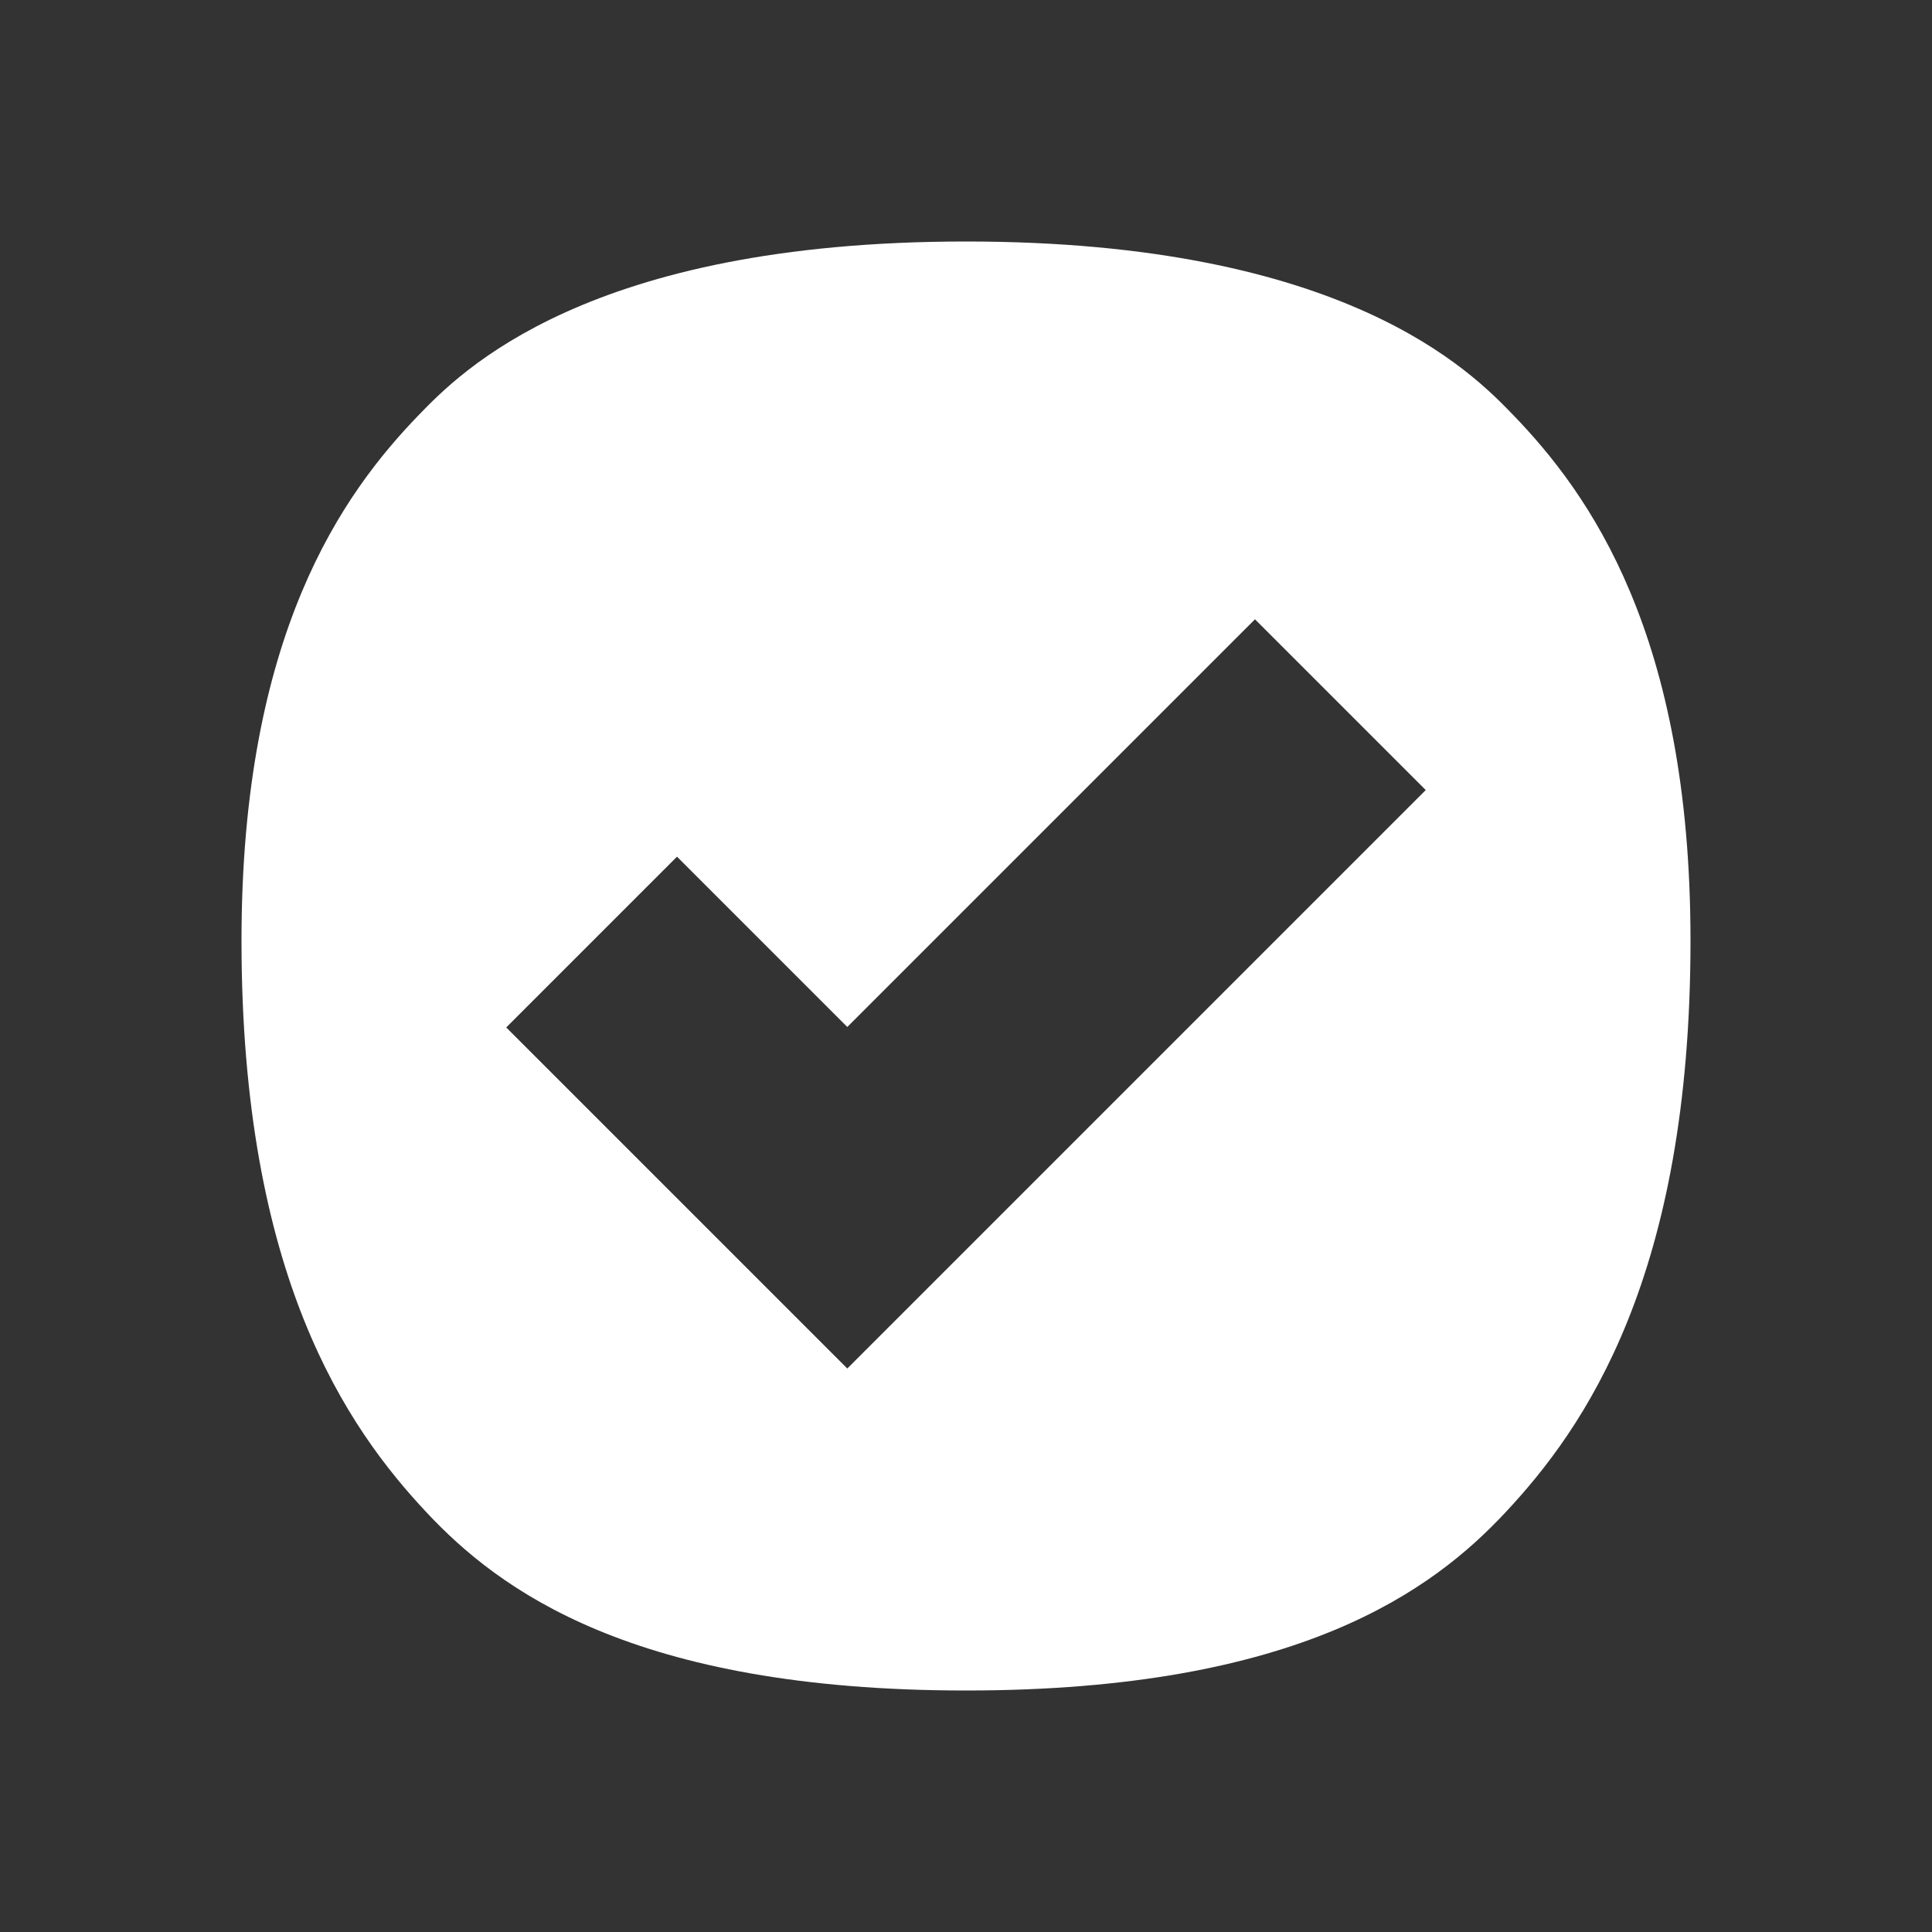 <?xml version="1.0" encoding="UTF-8"?>
<svg id="Icon" xmlns="http://www.w3.org/2000/svg" version="1.1" viewBox="0 0 240 240">
  <rect x="0" y="0" width="240" height="240" fill="#333333" stroke="none"/>
  <!-- Generator: Adobe Illustrator 29.6.1, SVG Export Plug-In . SVG Version: 2.1.1 Build 9)  -->
  <defs>
    <style>
      .st0 {
        fill: #fff;
      }
    </style>
  </defs>
  <path class="st0" d="M187.922,51.497c-5.108-5.276-20.815-21.497-67.922-21.497-47.109,0-62.817,16.222-67.979,21.553-9.422,9.748-22.021,27.188-22.021,65.288,0,41.715,13.125,60.526,22.997,71.047,8.919,9.518,25.518,22.112,67.003,22.112,41.483,0,58.081-12.594,66.958-22.067,9.916-10.567,23.042-29.38,23.042-71.092,0-38.098-12.601-55.539-22.078-65.344ZM105.255,170l-42.367-42.367,21.213-21.213,21.154,21.154,50.644-50.644,21.213,21.213-71.856,71.856Z"/>
</svg>